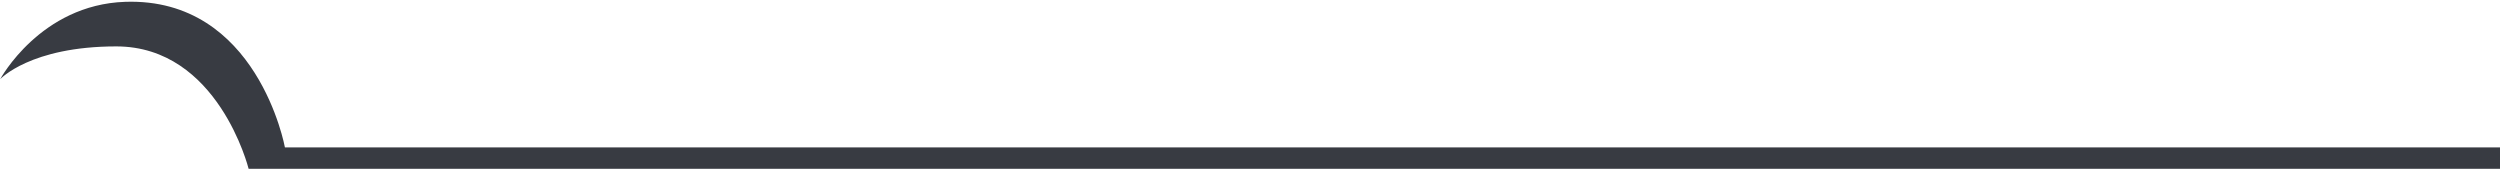 <svg width="1125" height="76" viewBox="0 0 1125 76" fill="none" xmlns="http://www.w3.org/2000/svg">
<path d="M0.09 35.622C0.09 35.622 18.118 2.096 56.365 0.819C115.934 -1.169 128.208 66.319 128.208 66.319L2056 66.319V76.001L111.874 75.947C111.874 75.947 98.189 20.895 52.319 20.881C13.655 20.881 0.09 35.622 0.09 35.622Z" fill="#383B42"/>
</svg>
